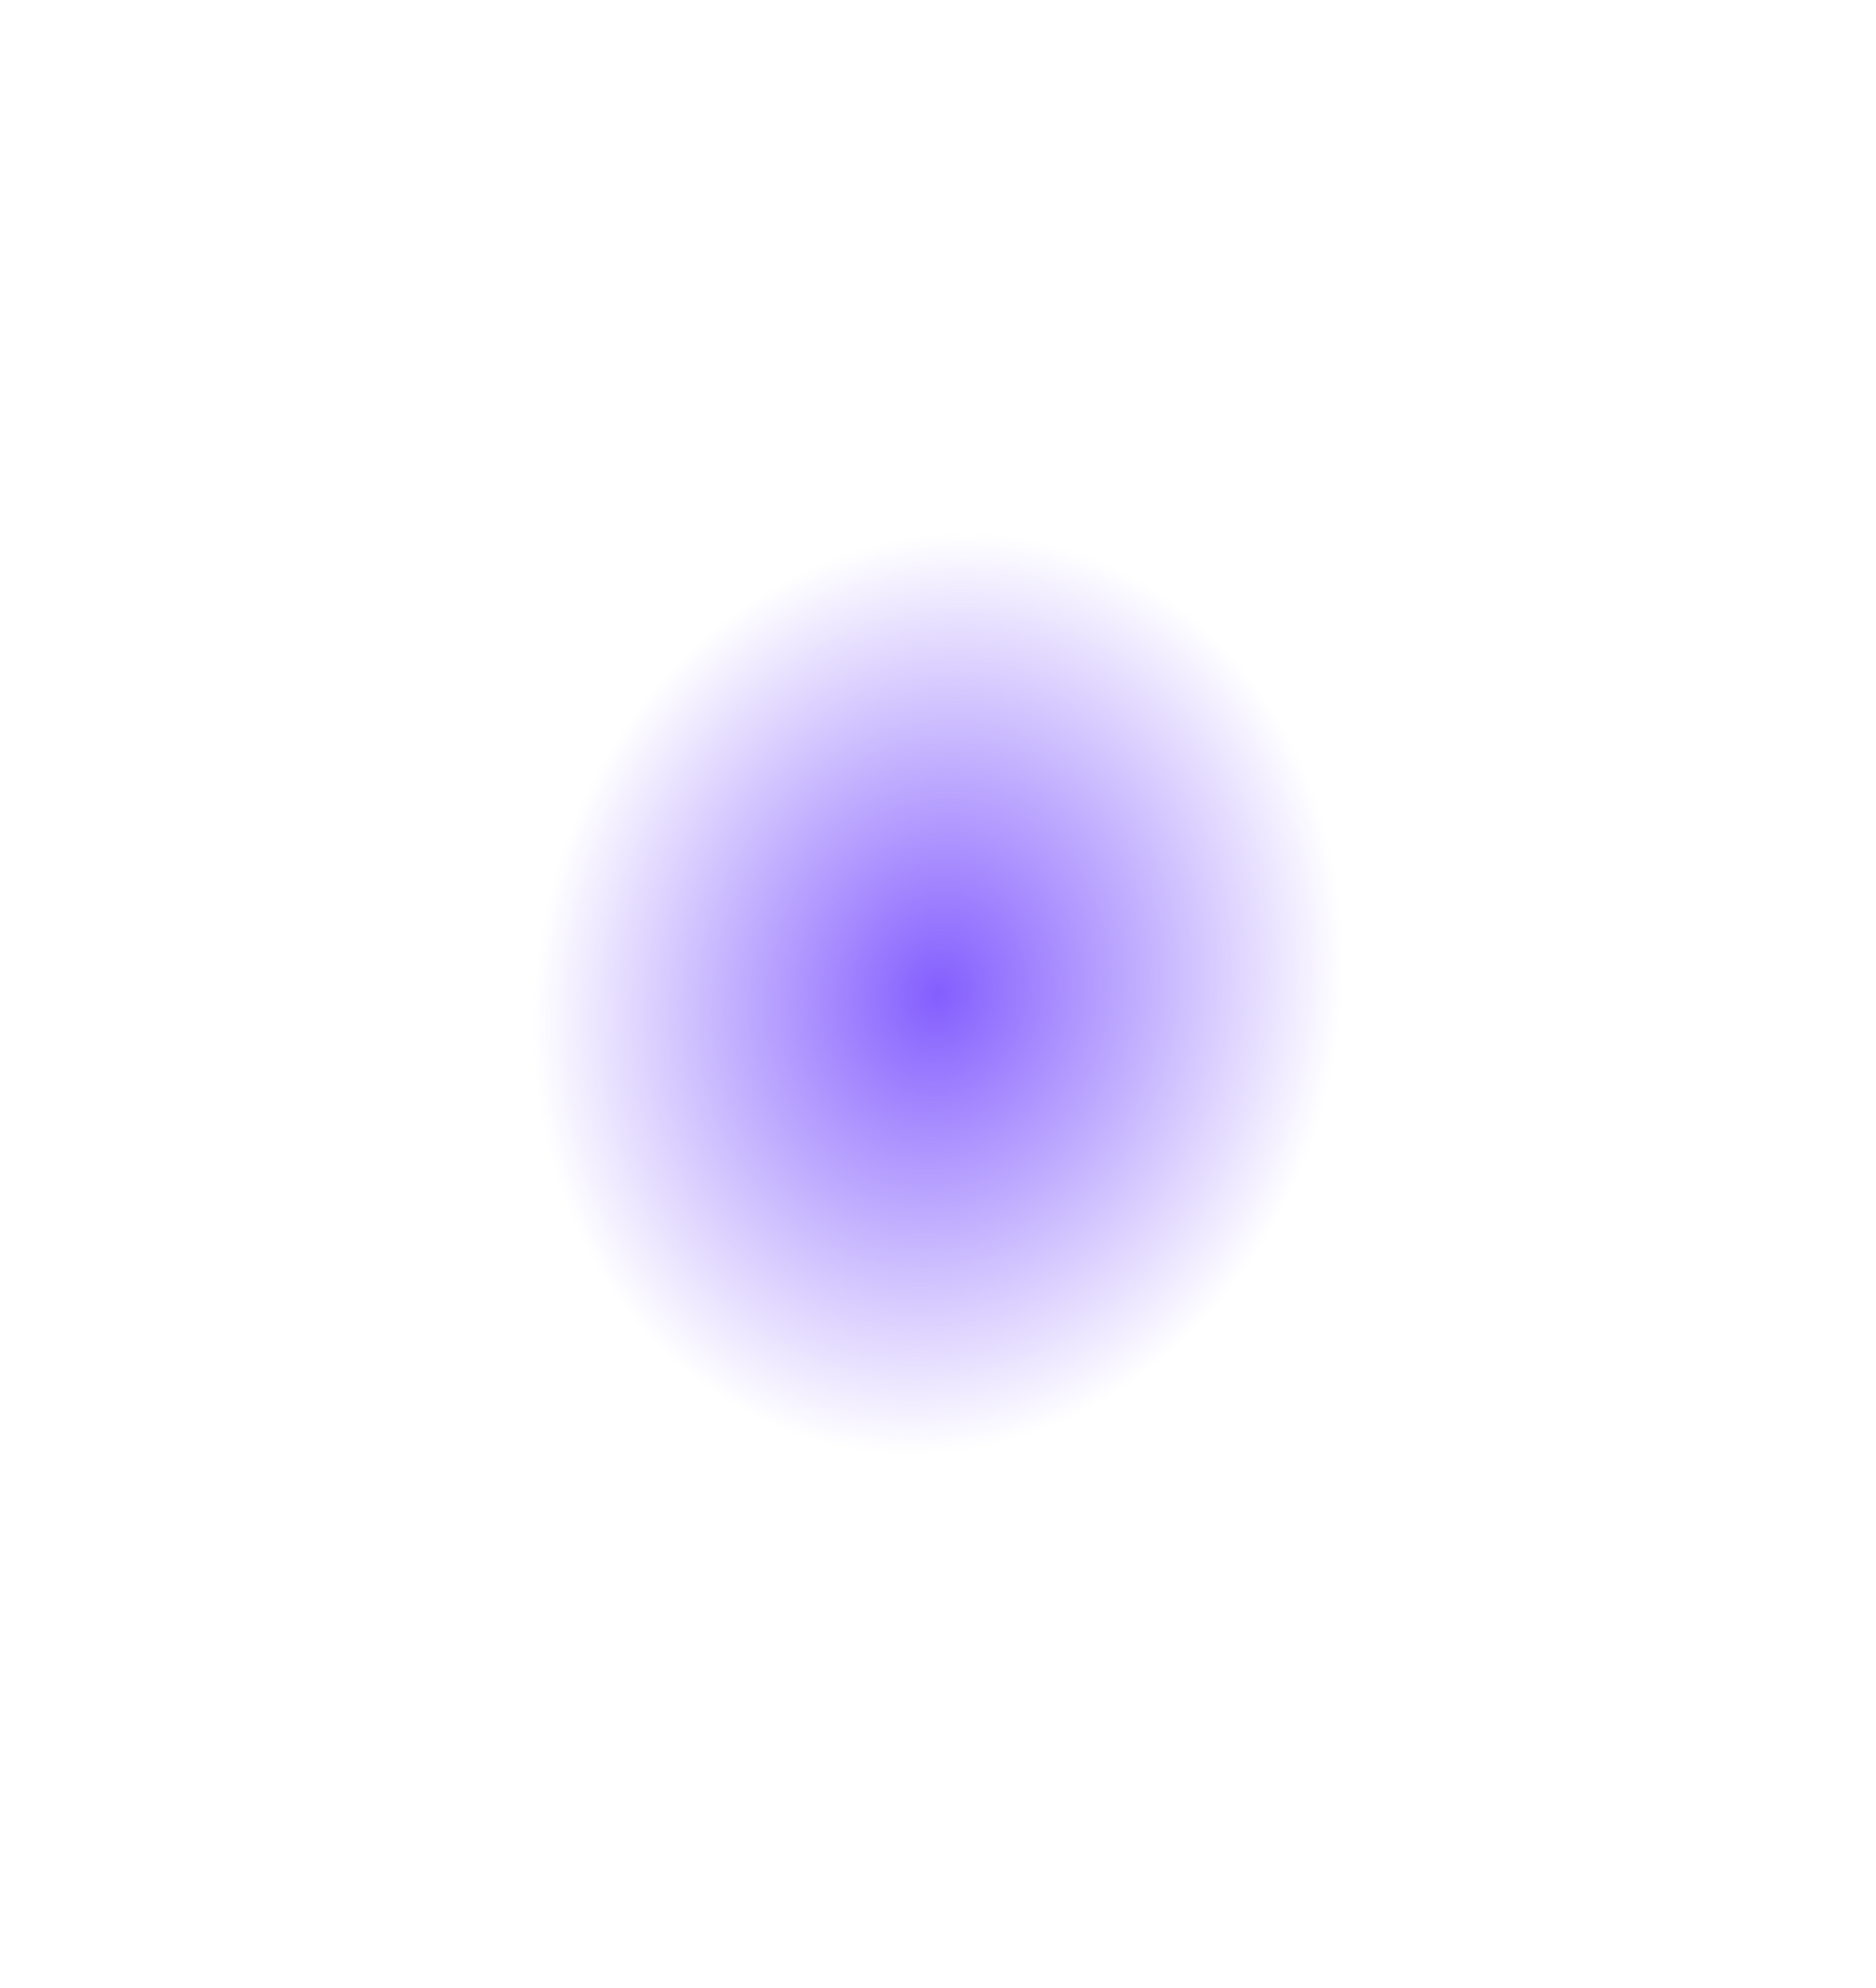<?xml version="1.0" encoding="UTF-8"?> <svg xmlns="http://www.w3.org/2000/svg" width="1408" height="1492" viewBox="0 0 1408 1492" fill="none"> <g filter="url(#filter0_f_467_65)"> <ellipse cx="704.168" cy="745.683" rx="300.591" ry="347.791" transform="rotate(13.863 704.168 745.683)" fill="url(#paint0_radial_467_65)"></ellipse> </g> <defs> <filter id="filter0_f_467_65" x="0.59" y="0.356" width="1407.15" height="1490.65" filterUnits="userSpaceOnUse" color-interpolation-filters="sRGB"> <feFlood flood-opacity="0" result="BackgroundImageFix"></feFlood> <feBlend mode="normal" in="SourceGraphic" in2="BackgroundImageFix" result="shape"></feBlend> <feGaussianBlur stdDeviation="200" result="effect1_foregroundBlur_467_65"></feGaussianBlur> </filter> <radialGradient id="paint0_radial_467_65" cx="0" cy="0" r="1" gradientUnits="userSpaceOnUse" gradientTransform="translate(704.168 745.683) rotate(90) scale(347.791 300.591)"> <stop stop-color="#845EFE"></stop> <stop offset="1" stop-color="#845EFE" stop-opacity="0"></stop> </radialGradient> </defs> </svg> 
